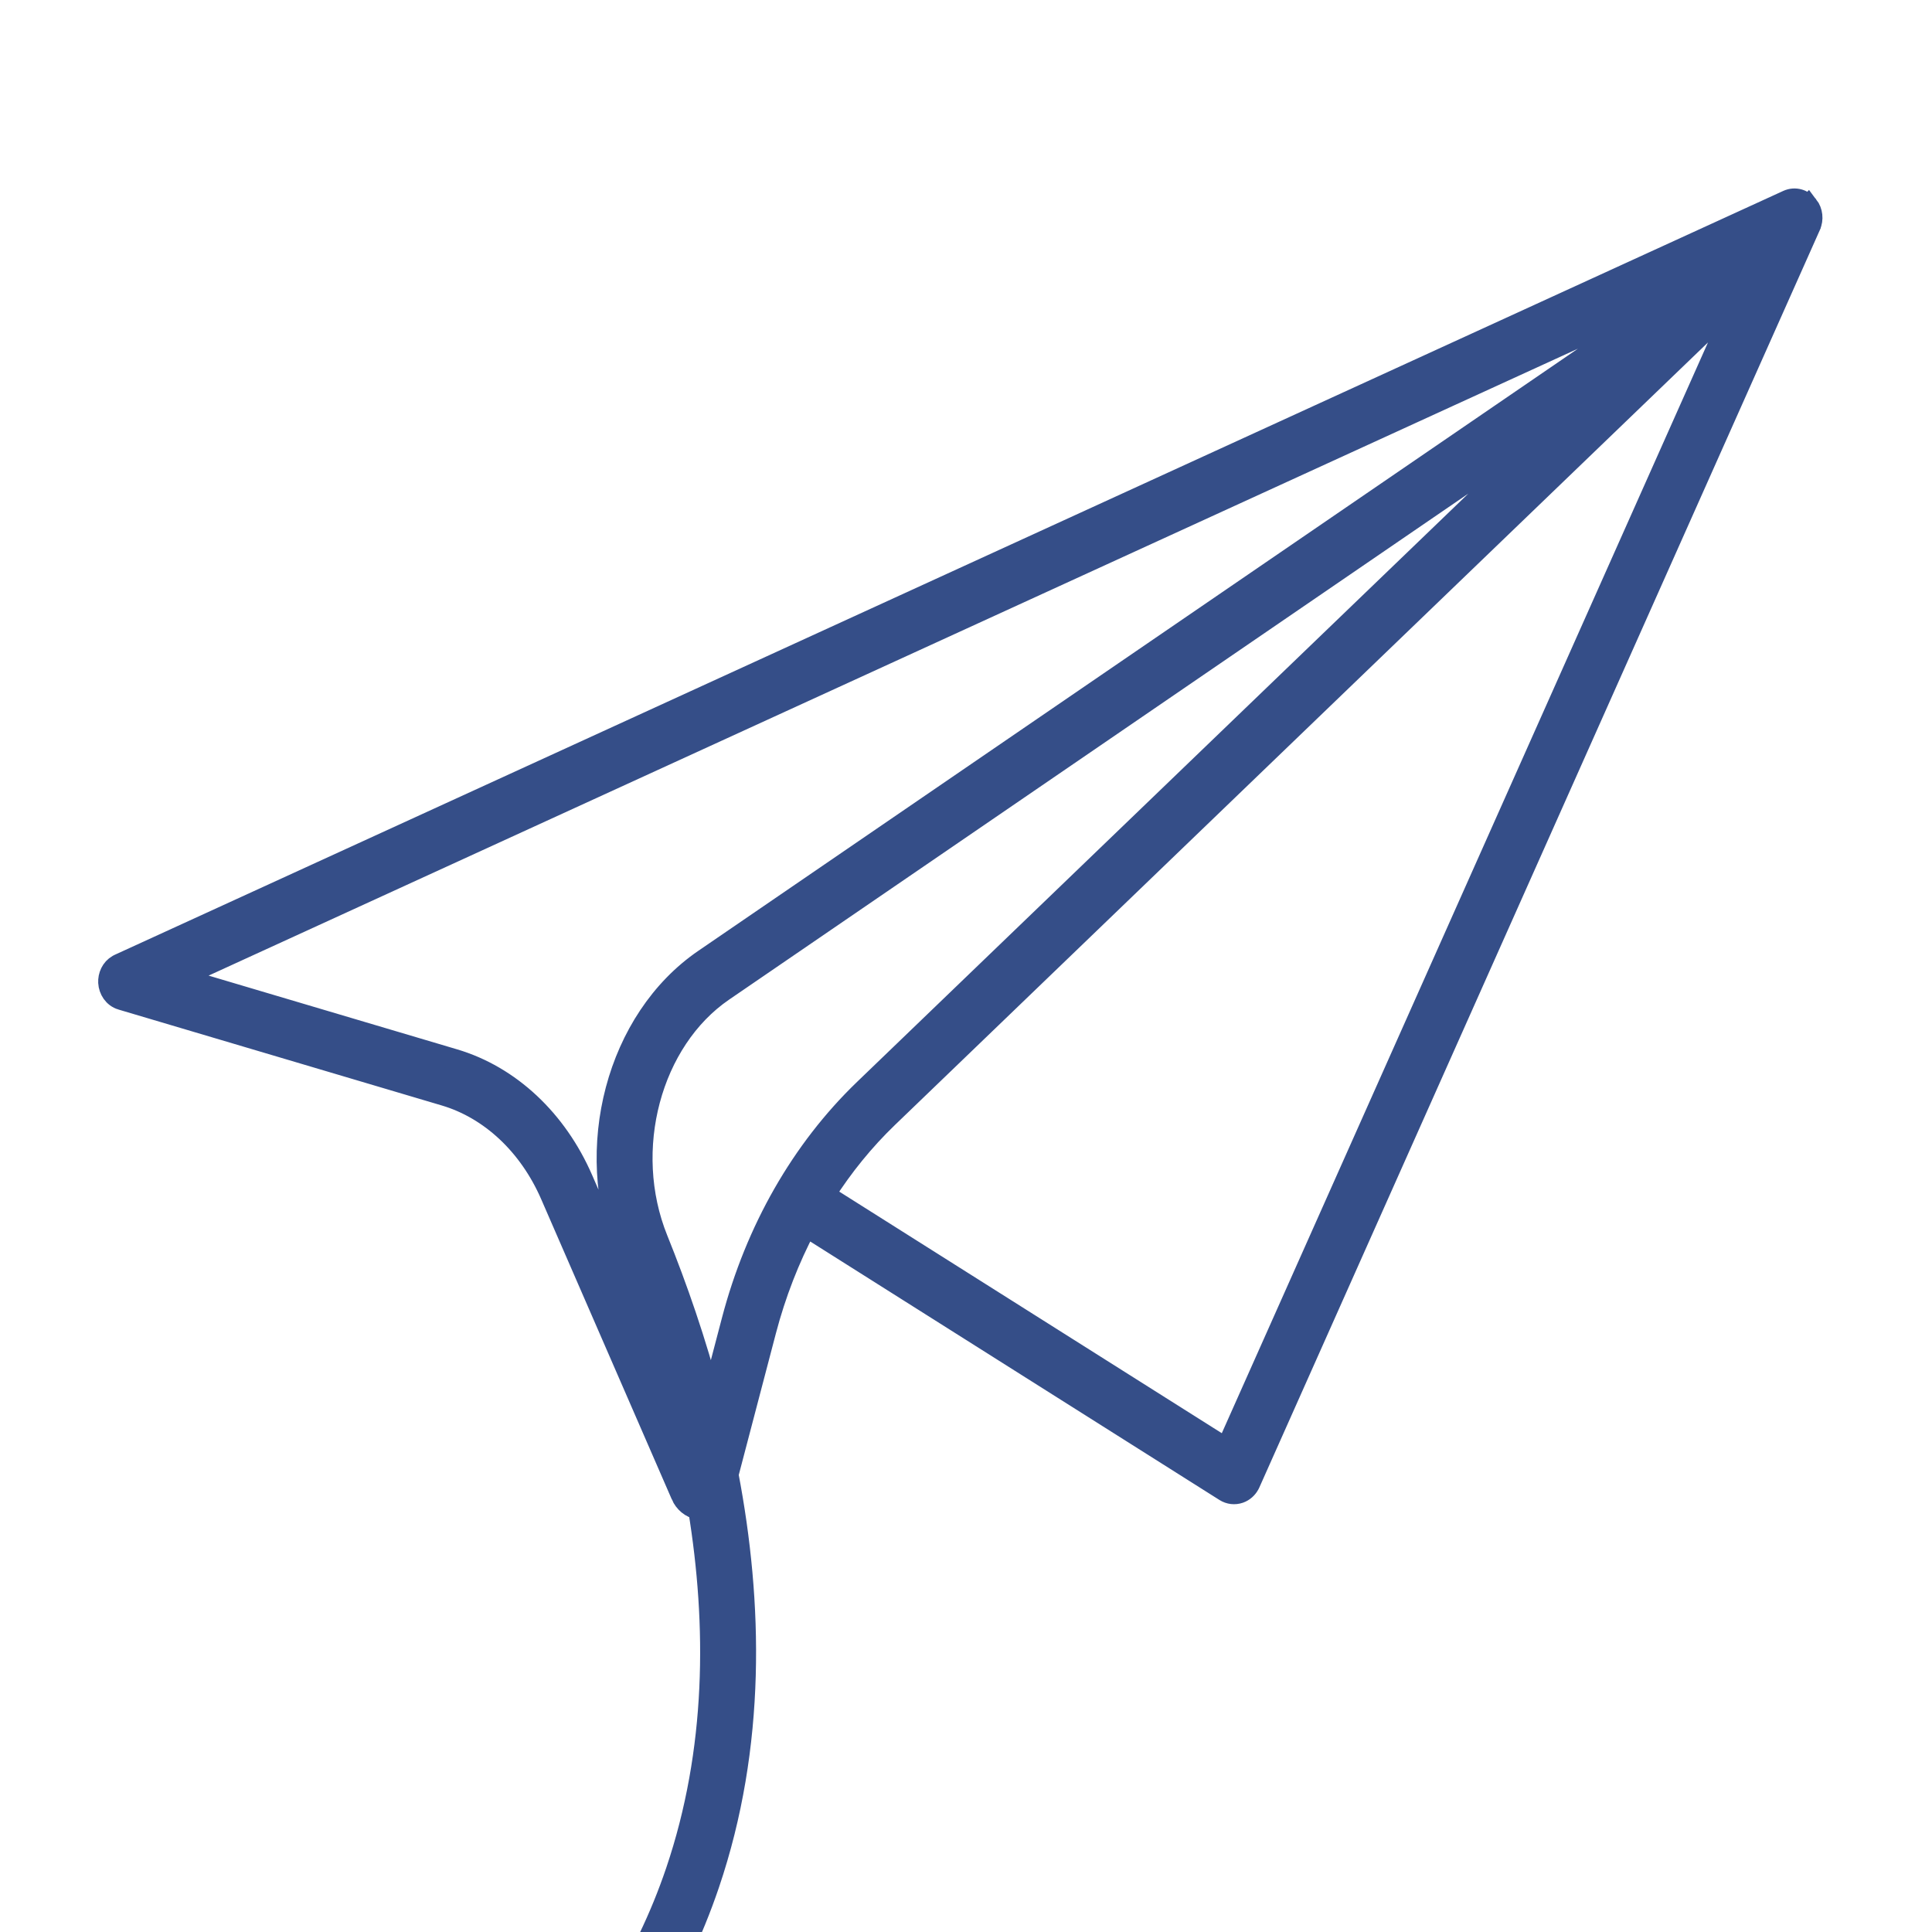 <svg width="120" height="120" viewBox="0 0 120 120" fill="none" xmlns="http://www.w3.org/2000/svg">
<rect x="0" y="0" width="120" height="120" fill="#808080" stroke="none"/>
<g clip-path="url(#clip0_52_32)">
<rect width="120" height="120" fill="white"/>
<path d="M112.298 12.783C112.012 12.408 111.501 12.233 111.028 12.451L7.404 59.893L7.32 59.936C6.915 60.166 6.727 60.617 6.749 61.029L6.749 61.031C6.775 61.47 7.046 61.934 7.543 62.082L7.544 62.082L27.622 68.039C30.441 68.875 32.855 71.112 34.21 74.224L42.323 92.871L42.322 92.872C42.511 93.307 42.904 93.656 43.388 93.733C44.561 100.911 44.54 108.723 41.992 116.238C40.058 121.939 36.81 127.004 32.272 131.4C26.89 123.566 17.294 120.05 9.637 124.121C4.08 127.076 3.439 133.417 5.071 137.938C5.914 140.276 7.449 142.453 9.536 143.723C11.652 145.01 14.287 145.332 17.197 144.017C22.873 141.448 27.748 138.403 31.799 134.896C32.121 135.512 32.419 136.152 32.686 136.813C35.408 143.537 34.964 150.921 33.381 157.462C31.799 163.997 29.095 169.625 27.377 172.792C25.28 176.655 22.883 180 20.309 182.899C14.263 171.23 4.143 163.818 -6.251 163.954L-6.335 163.955C-12.635 164.061 -18.667 167.258 -22.077 172.322C-24.886 176.494 -25.804 181.583 -24.774 187.008C-23.773 192.275 -21.15 196.695 -17.34 199.412C-13.635 202.057 -9.193 202.77 -4.854 201.416C2.475 199.131 11.72 194.837 19.728 186.8L19.74 186.828C24.016 196.683 25.169 208.634 23.118 222.375C19.296 247.999 4.227 263.968 -9.547 273.454C-10.546 269.95 -11.958 266.509 -13.779 263.139C-17.675 255.932 -24.015 249.557 -31.387 245.776C-38.763 241.992 -47.214 240.788 -55.272 244.014C-58.17 245.174 -60.691 246.846 -62.756 248.986C-70.797 257.322 -71.347 272.568 -64.119 283.013C-61.536 286.745 -58.487 289.066 -55.156 290.331C-51.833 291.594 -48.27 291.79 -44.675 291.344C-37.509 290.456 -30.077 286.995 -23.906 284.127L-22.637 283.538L-22.637 283.537C-19.165 281.931 -15.129 279.815 -10.892 277.094C-9.632 283.014 -9.593 289.097 -10.79 295.293C-13.232 307.934 -20.324 318.991 -27.733 327.559C-35.138 336.121 -42.821 342.156 -46.376 344.753C-63.189 357.029 -83.716 366.008 -109.155 372.19L-109.154 372.19C-109.802 372.347 -110.076 373.011 -109.978 373.544L-109.977 373.543C-109.89 374.033 -109.482 374.494 -108.897 374.486C-108.825 374.485 -108.748 374.476 -108.668 374.456L-108.668 374.457C-83.001 368.22 -62.214 359.136 -45.146 346.674C-41.507 344.016 -33.662 337.852 -26.092 329.083C-18.526 320.319 -11.199 308.913 -8.661 295.77C-7.348 288.974 -7.444 282.295 -8.941 275.804C5.344 266.124 21.263 249.575 25.266 222.748C27.375 208.609 26.196 196.184 21.712 185.849C21.6 185.59 21.485 185.334 21.369 185.079C24.25 181.925 26.932 178.249 29.257 173.965C31.044 170.672 33.864 164.801 35.508 157.944C37.152 151.092 37.637 143.191 34.68 135.887C34.326 135.012 33.923 134.172 33.481 133.369C38.405 128.672 41.94 123.215 44.035 117.037C46.955 108.43 46.737 99.53 45.22 91.589L47.563 82.657C48.165 80.361 49.011 78.189 50.072 76.183L76.092 92.618L76.095 92.62C76.363 92.787 76.687 92.826 76.988 92.722L76.994 92.72C77.255 92.626 77.455 92.439 77.579 92.218L77.628 92.121L112.441 14.022L112.441 14.021C112.618 13.623 112.572 13.137 112.299 12.782L112.298 12.783ZM-54.503 246.19C-47.072 243.215 -39.23 244.308 -32.29 247.878C-25.345 251.45 -19.345 257.486 -15.66 264.303C-13.815 267.715 -12.416 271.199 -11.461 274.739C-15.808 277.574 -19.96 279.764 -23.508 281.406L-24.779 281.995L-27.107 283.072C-32.636 285.609 -38.806 288.224 -44.721 288.991C-48.088 289.428 -51.337 289.26 -54.315 288.157C-57.286 287.058 -60.029 285.015 -62.372 281.629C-69.012 272.034 -68.441 258.123 -61.24 250.658C-59.396 248.747 -57.132 247.242 -54.503 246.19ZM-6.22 166.279C3.384 166.154 13.003 173.186 18.71 184.619C10.905 192.657 1.77 196.926 -5.469 199.185L-5.47 199.186C-9.189 200.346 -12.966 199.74 -16.133 197.48C-19.418 195.135 -21.747 191.267 -22.644 186.547C-23.559 181.727 -22.738 177.291 -20.311 173.686C-17.401 169.364 -12.27 166.554 -6.824 166.296L-6.297 166.28L-6.22 166.279ZM10.612 126.203C17.213 122.694 25.77 125.708 30.62 132.918C26.704 136.347 21.943 139.342 16.343 141.875C14.097 142.891 12.156 142.625 10.601 141.678C9.018 140.713 7.788 139.011 7.099 137.101C5.753 133.37 6.371 128.458 10.612 126.203ZM76.176 89.969L51.222 74.21C52.353 72.436 53.666 70.819 55.145 69.397L108.036 18.491L76.176 89.969ZM53.685 67.666C49.783 71.423 46.947 76.391 45.469 82.024L44.172 86.968C43.217 83.316 42.039 79.941 40.844 76.983C38.59 71.407 40.429 64.626 44.919 61.552L97.283 25.707L53.685 67.666ZM43.74 59.594C38.3 63.318 36.201 71.357 38.848 77.905L38.848 77.906C39.765 80.174 40.67 82.69 41.465 85.386L36.181 73.242C34.581 69.564 31.686 66.832 28.204 65.799L11.111 60.727L104.636 17.908L43.74 59.594ZM108.887 16.583C108.865 16.533 108.841 16.483 108.813 16.436L108.813 16.435C108.74 16.313 108.646 16.208 108.537 16.123L109.235 15.803L108.887 16.583Z" fill="#354E88" stroke="#354E88" stroke-width="1.3"/>
</g>
<defs>
<clipPath id="clip0_52_32">
<rect width="120" height="120" fill="white"/>
</clipPath>
</defs>
</svg>
